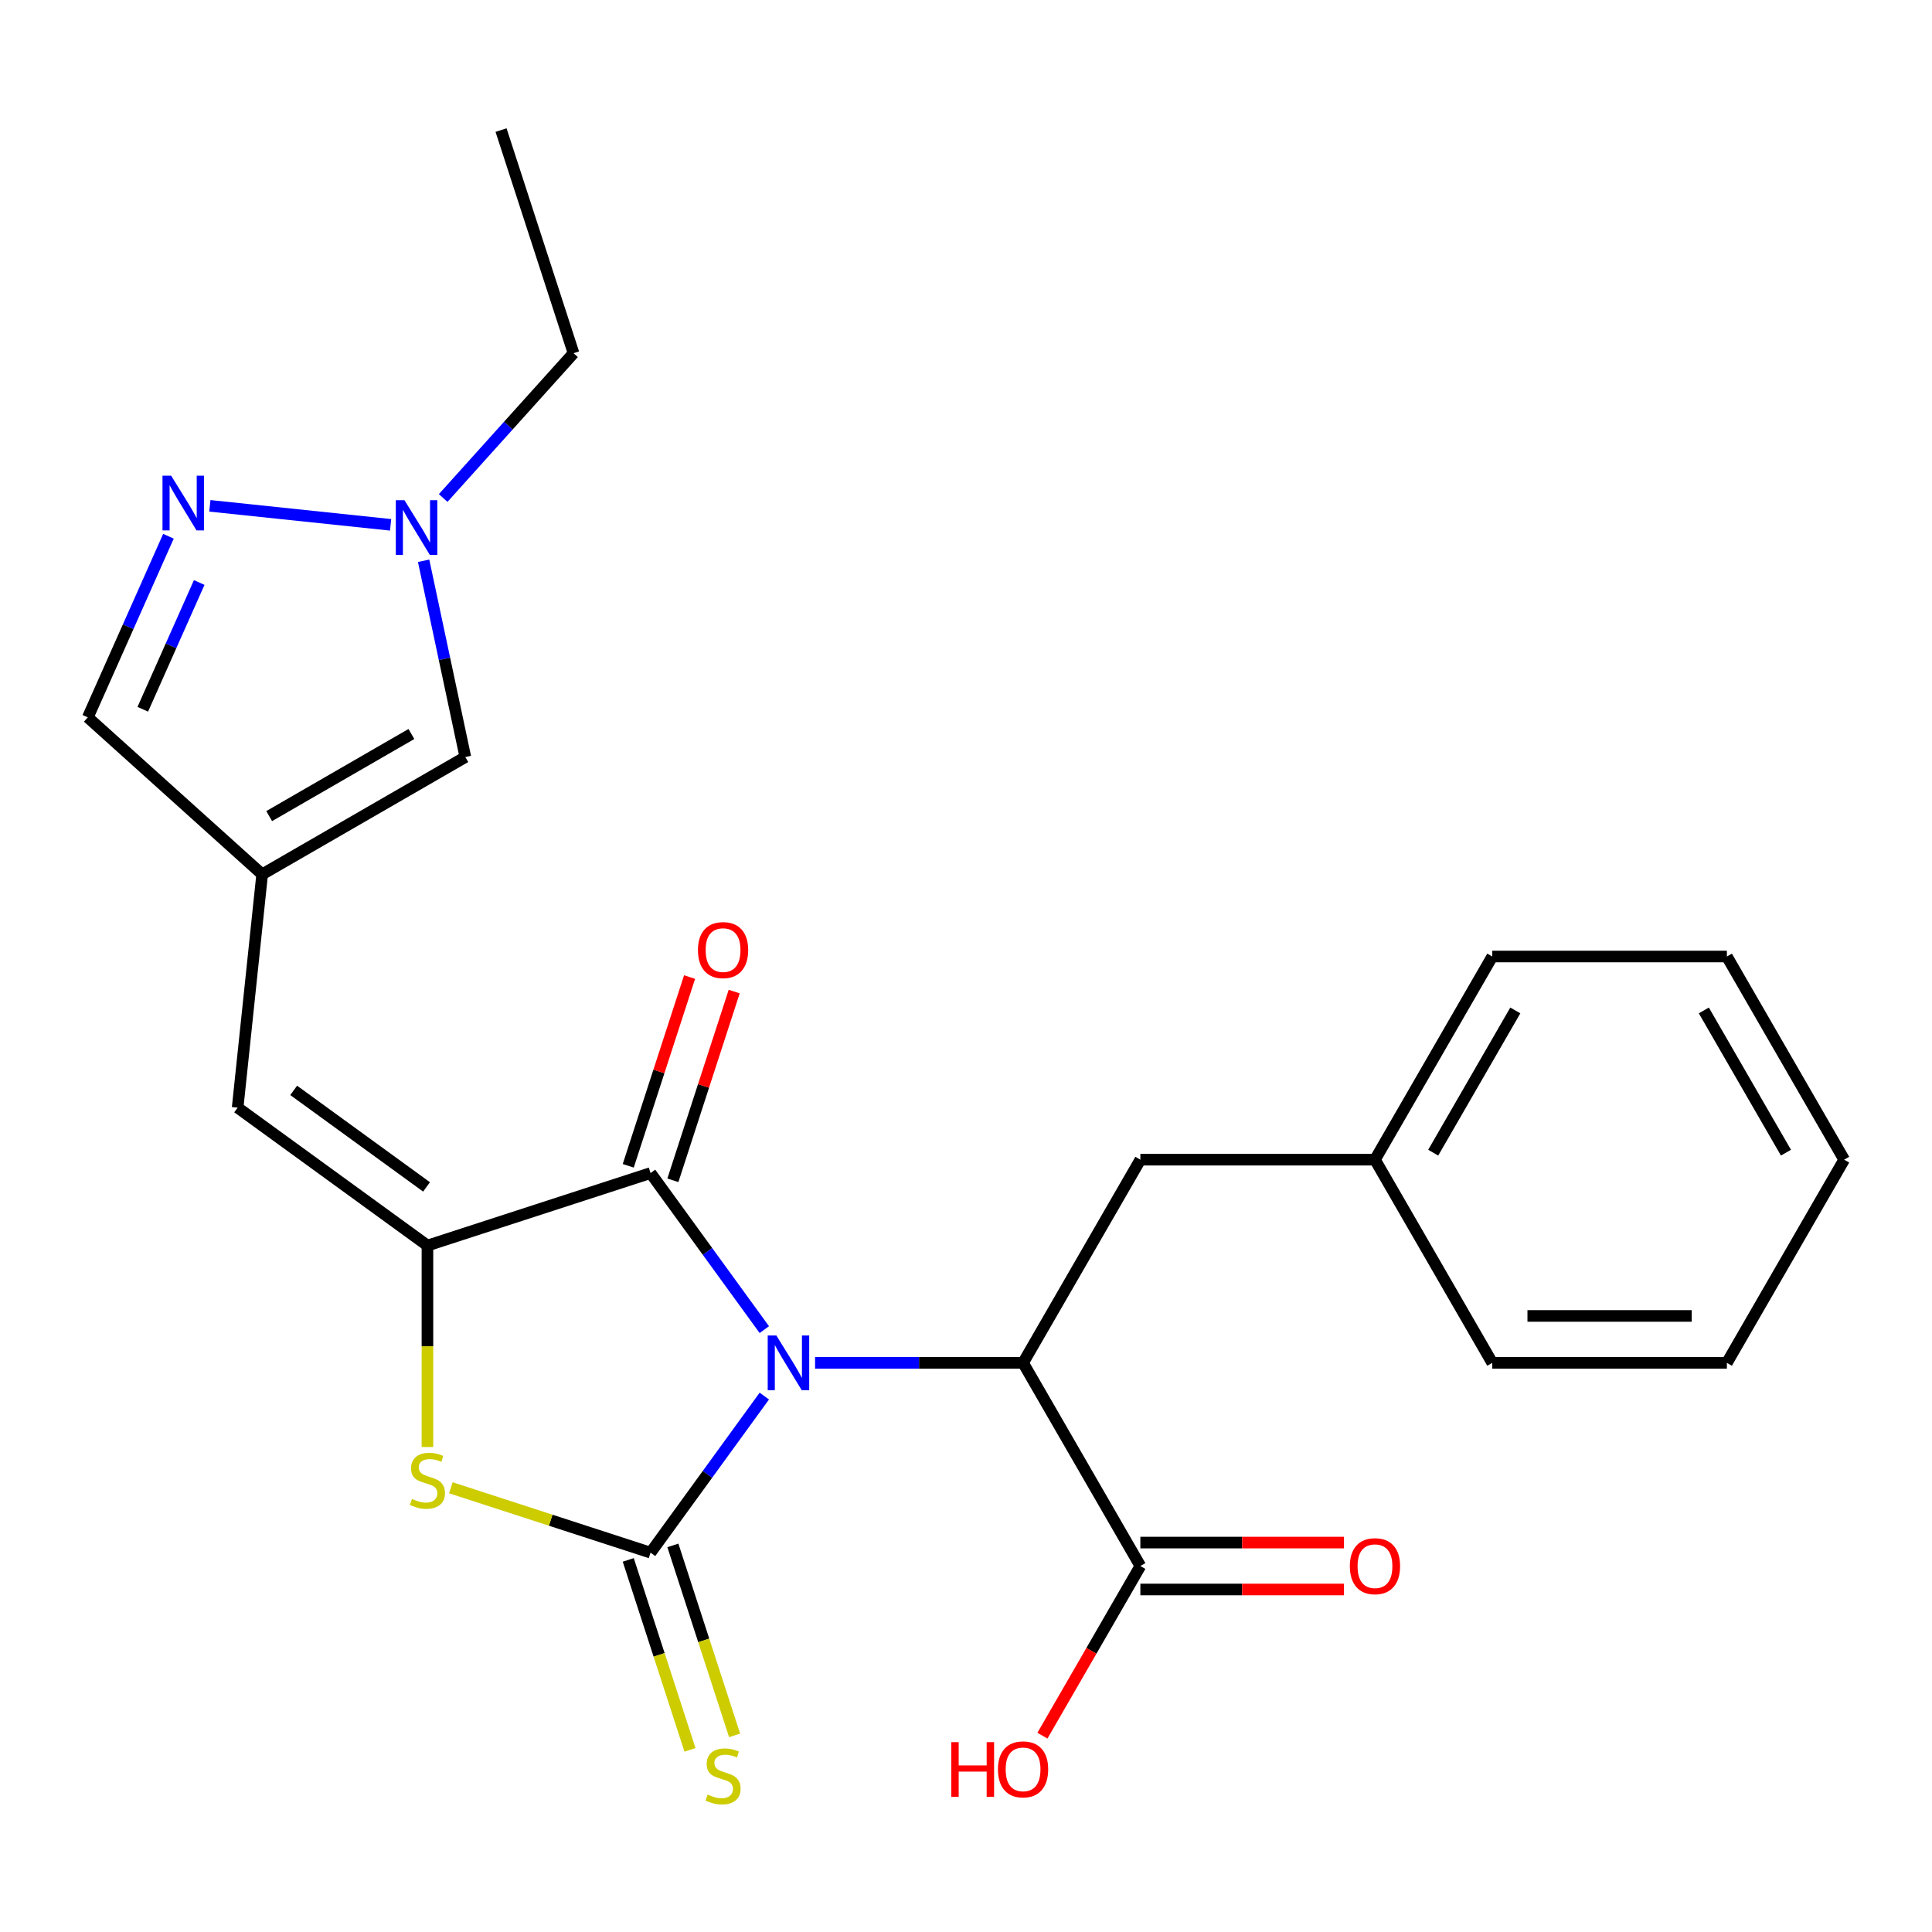 <?xml version='1.0' encoding='iso-8859-1'?>
<svg version='1.1' baseProfile='full'
              xmlns='http://www.w3.org/2000/svg'
                      xmlns:rdkit='http://www.rdkit.org/xml'
                      xmlns:xlink='http://www.w3.org/1999/xlink'
                  xml:space='preserve'
width='1000px' height='1000px' viewBox='0 0 1000 1000'>
<!-- END OF HEADER -->
<rect style='opacity:1.0;fill:#FFFFFF;stroke:none' width='1000' height='1000' x='0' y='0'> </rect>
<path class='bond-0' d='M 395.612,722.608 L 366.171,763.13' style='fill:none;fill-rule:evenodd;stroke:#0000FF;stroke-width:6px;stroke-linecap:butt;stroke-linejoin:miter;stroke-opacity:1' />
<path class='bond-0' d='M 366.171,763.13 L 336.73,803.652' style='fill:none;fill-rule:evenodd;stroke:#000000;stroke-width:6px;stroke-linecap:butt;stroke-linejoin:miter;stroke-opacity:1' />
<path class='bond-1' d='M 395.612,688.216 L 366.171,647.694' style='fill:none;fill-rule:evenodd;stroke:#0000FF;stroke-width:6px;stroke-linecap:butt;stroke-linejoin:miter;stroke-opacity:1' />
<path class='bond-1' d='M 366.171,647.694 L 336.73,607.172' style='fill:none;fill-rule:evenodd;stroke:#000000;stroke-width:6px;stroke-linecap:butt;stroke-linejoin:miter;stroke-opacity:1' />
<path class='bond-4' d='M 421.881,705.412 L 475.709,705.412' style='fill:none;fill-rule:evenodd;stroke:#0000FF;stroke-width:6px;stroke-linecap:butt;stroke-linejoin:miter;stroke-opacity:1' />
<path class='bond-4' d='M 475.709,705.412 L 529.537,705.412' style='fill:none;fill-rule:evenodd;stroke:#000000;stroke-width:6px;stroke-linecap:butt;stroke-linejoin:miter;stroke-opacity:1' />
<path class='bond-3' d='M 336.73,803.652 L 285.044,786.858' style='fill:none;fill-rule:evenodd;stroke:#000000;stroke-width:6px;stroke-linecap:butt;stroke-linejoin:miter;stroke-opacity:1' />
<path class='bond-3' d='M 285.044,786.858 L 233.358,770.064' style='fill:none;fill-rule:evenodd;stroke:#CCCC00;stroke-width:6px;stroke-linecap:butt;stroke-linejoin:miter;stroke-opacity:1' />
<path class='bond-11' d='M 325.181,807.404 L 341.156,856.57' style='fill:none;fill-rule:evenodd;stroke:#000000;stroke-width:6px;stroke-linecap:butt;stroke-linejoin:miter;stroke-opacity:1' />
<path class='bond-11' d='M 341.156,856.57 L 357.131,905.736' style='fill:none;fill-rule:evenodd;stroke:#CCCC00;stroke-width:6px;stroke-linecap:butt;stroke-linejoin:miter;stroke-opacity:1' />
<path class='bond-11' d='M 348.279,799.899 L 364.254,849.065' style='fill:none;fill-rule:evenodd;stroke:#000000;stroke-width:6px;stroke-linecap:butt;stroke-linejoin:miter;stroke-opacity:1' />
<path class='bond-11' d='M 364.254,849.065 L 380.229,898.231' style='fill:none;fill-rule:evenodd;stroke:#CCCC00;stroke-width:6px;stroke-linecap:butt;stroke-linejoin:miter;stroke-opacity:1' />
<path class='bond-2' d='M 336.73,607.172 L 221.242,644.696' style='fill:none;fill-rule:evenodd;stroke:#000000;stroke-width:6px;stroke-linecap:butt;stroke-linejoin:miter;stroke-opacity:1' />
<path class='bond-13' d='M 348.279,610.924 L 364.15,562.078' style='fill:none;fill-rule:evenodd;stroke:#000000;stroke-width:6px;stroke-linecap:butt;stroke-linejoin:miter;stroke-opacity:1' />
<path class='bond-13' d='M 364.15,562.078 L 380.021,513.232' style='fill:none;fill-rule:evenodd;stroke:#FF0000;stroke-width:6px;stroke-linecap:butt;stroke-linejoin:miter;stroke-opacity:1' />
<path class='bond-13' d='M 325.181,603.42 L 341.052,554.574' style='fill:none;fill-rule:evenodd;stroke:#000000;stroke-width:6px;stroke-linecap:butt;stroke-linejoin:miter;stroke-opacity:1' />
<path class='bond-13' d='M 341.052,554.574 L 356.923,505.728' style='fill:none;fill-rule:evenodd;stroke:#FF0000;stroke-width:6px;stroke-linecap:butt;stroke-linejoin:miter;stroke-opacity:1' />
<path class='bond-6' d='M 221.242,644.696 L 123.002,573.321' style='fill:none;fill-rule:evenodd;stroke:#000000;stroke-width:6px;stroke-linecap:butt;stroke-linejoin:miter;stroke-opacity:1' />
<path class='bond-6' d='M 220.781,614.342 L 152.013,564.379' style='fill:none;fill-rule:evenodd;stroke:#000000;stroke-width:6px;stroke-linecap:butt;stroke-linejoin:miter;stroke-opacity:1' />
<path class='bond-25' d='M 221.242,644.696 L 221.242,696.834' style='fill:none;fill-rule:evenodd;stroke:#000000;stroke-width:6px;stroke-linecap:butt;stroke-linejoin:miter;stroke-opacity:1' />
<path class='bond-25' d='M 221.242,696.834 L 221.242,748.972' style='fill:none;fill-rule:evenodd;stroke:#CCCC00;stroke-width:6px;stroke-linecap:butt;stroke-linejoin:miter;stroke-opacity:1' />
<path class='bond-9' d='M 529.537,705.412 L 590.252,810.574' style='fill:none;fill-rule:evenodd;stroke:#000000;stroke-width:6px;stroke-linecap:butt;stroke-linejoin:miter;stroke-opacity:1' />
<path class='bond-14' d='M 529.537,705.412 L 590.252,600.249' style='fill:none;fill-rule:evenodd;stroke:#000000;stroke-width:6px;stroke-linecap:butt;stroke-linejoin:miter;stroke-opacity:1' />
<path class='bond-5' d='M 135.695,452.555 L 123.002,573.321' style='fill:none;fill-rule:evenodd;stroke:#000000;stroke-width:6px;stroke-linecap:butt;stroke-linejoin:miter;stroke-opacity:1' />
<path class='bond-10' d='M 135.695,452.555 L 240.858,391.839' style='fill:none;fill-rule:evenodd;stroke:#000000;stroke-width:6px;stroke-linecap:butt;stroke-linejoin:miter;stroke-opacity:1' />
<path class='bond-10' d='M 139.327,422.415 L 212.94,379.914' style='fill:none;fill-rule:evenodd;stroke:#000000;stroke-width:6px;stroke-linecap:butt;stroke-linejoin:miter;stroke-opacity:1' />
<path class='bond-12' d='M 135.695,452.555 L 45.455,371.302' style='fill:none;fill-rule:evenodd;stroke:#000000;stroke-width:6px;stroke-linecap:butt;stroke-linejoin:miter;stroke-opacity:1' />
<path class='bond-7' d='M 87.189,277.565 L 66.322,324.433' style='fill:none;fill-rule:evenodd;stroke:#0000FF;stroke-width:6px;stroke-linecap:butt;stroke-linejoin:miter;stroke-opacity:1' />
<path class='bond-7' d='M 66.322,324.433 L 45.455,371.302' style='fill:none;fill-rule:evenodd;stroke:#000000;stroke-width:6px;stroke-linecap:butt;stroke-linejoin:miter;stroke-opacity:1' />
<path class='bond-7' d='M 103.115,301.503 L 88.508,334.311' style='fill:none;fill-rule:evenodd;stroke:#0000FF;stroke-width:6px;stroke-linecap:butt;stroke-linejoin:miter;stroke-opacity:1' />
<path class='bond-7' d='M 88.508,334.311 L 73.901,367.119' style='fill:none;fill-rule:evenodd;stroke:#000000;stroke-width:6px;stroke-linecap:butt;stroke-linejoin:miter;stroke-opacity:1' />
<path class='bond-27' d='M 108.621,261.817 L 202.181,271.65' style='fill:none;fill-rule:evenodd;stroke:#0000FF;stroke-width:6px;stroke-linecap:butt;stroke-linejoin:miter;stroke-opacity:1' />
<path class='bond-8' d='M 219.266,290.258 L 230.062,341.049' style='fill:none;fill-rule:evenodd;stroke:#0000FF;stroke-width:6px;stroke-linecap:butt;stroke-linejoin:miter;stroke-opacity:1' />
<path class='bond-8' d='M 230.062,341.049 L 240.858,391.839' style='fill:none;fill-rule:evenodd;stroke:#000000;stroke-width:6px;stroke-linecap:butt;stroke-linejoin:miter;stroke-opacity:1' />
<path class='bond-18' d='M 229.387,257.762 L 263.125,220.292' style='fill:none;fill-rule:evenodd;stroke:#0000FF;stroke-width:6px;stroke-linecap:butt;stroke-linejoin:miter;stroke-opacity:1' />
<path class='bond-18' d='M 263.125,220.292 L 296.864,182.821' style='fill:none;fill-rule:evenodd;stroke:#000000;stroke-width:6px;stroke-linecap:butt;stroke-linejoin:miter;stroke-opacity:1' />
<path class='bond-15' d='M 590.252,822.717 L 642.95,822.717' style='fill:none;fill-rule:evenodd;stroke:#000000;stroke-width:6px;stroke-linecap:butt;stroke-linejoin:miter;stroke-opacity:1' />
<path class='bond-15' d='M 642.95,822.717 L 695.647,822.717' style='fill:none;fill-rule:evenodd;stroke:#FF0000;stroke-width:6px;stroke-linecap:butt;stroke-linejoin:miter;stroke-opacity:1' />
<path class='bond-15' d='M 590.252,798.431 L 642.95,798.431' style='fill:none;fill-rule:evenodd;stroke:#000000;stroke-width:6px;stroke-linecap:butt;stroke-linejoin:miter;stroke-opacity:1' />
<path class='bond-15' d='M 642.95,798.431 L 695.647,798.431' style='fill:none;fill-rule:evenodd;stroke:#FF0000;stroke-width:6px;stroke-linecap:butt;stroke-linejoin:miter;stroke-opacity:1' />
<path class='bond-16' d='M 590.252,810.574 L 564.905,854.478' style='fill:none;fill-rule:evenodd;stroke:#000000;stroke-width:6px;stroke-linecap:butt;stroke-linejoin:miter;stroke-opacity:1' />
<path class='bond-16' d='M 564.905,854.478 L 539.557,898.381' style='fill:none;fill-rule:evenodd;stroke:#FF0000;stroke-width:6px;stroke-linecap:butt;stroke-linejoin:miter;stroke-opacity:1' />
<path class='bond-17' d='M 590.252,600.249 L 711.683,600.249' style='fill:none;fill-rule:evenodd;stroke:#000000;stroke-width:6px;stroke-linecap:butt;stroke-linejoin:miter;stroke-opacity:1' />
<path class='bond-19' d='M 711.683,600.249 L 772.399,495.087' style='fill:none;fill-rule:evenodd;stroke:#000000;stroke-width:6px;stroke-linecap:butt;stroke-linejoin:miter;stroke-opacity:1' />
<path class='bond-19' d='M 741.823,596.618 L 784.324,523.005' style='fill:none;fill-rule:evenodd;stroke:#000000;stroke-width:6px;stroke-linecap:butt;stroke-linejoin:miter;stroke-opacity:1' />
<path class='bond-20' d='M 711.683,600.249 L 772.399,705.412' style='fill:none;fill-rule:evenodd;stroke:#000000;stroke-width:6px;stroke-linecap:butt;stroke-linejoin:miter;stroke-opacity:1' />
<path class='bond-21' d='M 296.864,182.821 L 259.34,67.333' style='fill:none;fill-rule:evenodd;stroke:#000000;stroke-width:6px;stroke-linecap:butt;stroke-linejoin:miter;stroke-opacity:1' />
<path class='bond-22' d='M 772.399,495.087 L 893.83,495.087' style='fill:none;fill-rule:evenodd;stroke:#000000;stroke-width:6px;stroke-linecap:butt;stroke-linejoin:miter;stroke-opacity:1' />
<path class='bond-23' d='M 772.399,705.412 L 893.83,705.412' style='fill:none;fill-rule:evenodd;stroke:#000000;stroke-width:6px;stroke-linecap:butt;stroke-linejoin:miter;stroke-opacity:1' />
<path class='bond-23' d='M 790.613,681.126 L 875.615,681.126' style='fill:none;fill-rule:evenodd;stroke:#000000;stroke-width:6px;stroke-linecap:butt;stroke-linejoin:miter;stroke-opacity:1' />
<path class='bond-26' d='M 893.83,495.087 L 954.545,600.249' style='fill:none;fill-rule:evenodd;stroke:#000000;stroke-width:6px;stroke-linecap:butt;stroke-linejoin:miter;stroke-opacity:1' />
<path class='bond-26' d='M 881.905,523.005 L 924.406,596.618' style='fill:none;fill-rule:evenodd;stroke:#000000;stroke-width:6px;stroke-linecap:butt;stroke-linejoin:miter;stroke-opacity:1' />
<path class='bond-24' d='M 893.83,705.412 L 954.545,600.249' style='fill:none;fill-rule:evenodd;stroke:#000000;stroke-width:6px;stroke-linecap:butt;stroke-linejoin:miter;stroke-opacity:1' />
<path  class='atom-0' d='M 401.846 691.252
L 411.126 706.252
Q 412.046 707.732, 413.526 710.412
Q 415.006 713.092, 415.086 713.252
L 415.086 691.252
L 418.846 691.252
L 418.846 719.572
L 414.966 719.572
L 405.006 703.172
Q 403.846 701.252, 402.606 699.052
Q 401.406 696.852, 401.046 696.172
L 401.046 719.572
L 397.366 719.572
L 397.366 691.252
L 401.846 691.252
' fill='#0000FF'/>
<path  class='atom-4' d='M 213.242 775.847
Q 213.562 775.967, 214.882 776.527
Q 216.202 777.087, 217.642 777.447
Q 219.122 777.767, 220.562 777.767
Q 223.242 777.767, 224.802 776.487
Q 226.362 775.167, 226.362 772.887
Q 226.362 771.327, 225.562 770.367
Q 224.802 769.407, 223.602 768.887
Q 222.402 768.367, 220.402 767.767
Q 217.882 767.007, 216.362 766.287
Q 214.882 765.567, 213.802 764.047
Q 212.762 762.527, 212.762 759.967
Q 212.762 756.407, 215.162 754.207
Q 217.602 752.007, 222.402 752.007
Q 225.682 752.007, 229.402 753.567
L 228.482 756.647
Q 225.082 755.247, 222.522 755.247
Q 219.762 755.247, 218.242 756.407
Q 216.722 757.527, 216.762 759.487
Q 216.762 761.007, 217.522 761.927
Q 218.322 762.847, 219.442 763.367
Q 220.602 763.887, 222.522 764.487
Q 225.082 765.287, 226.602 766.087
Q 228.122 766.887, 229.202 768.527
Q 230.322 770.127, 230.322 772.887
Q 230.322 776.807, 227.682 778.927
Q 225.082 781.007, 220.722 781.007
Q 218.202 781.007, 216.282 780.447
Q 214.402 779.927, 212.162 779.007
L 213.242 775.847
' fill='#CCCC00'/>
<path  class='atom-8' d='M 88.585 246.209
L 97.865 261.209
Q 98.785 262.689, 100.265 265.369
Q 101.745 268.049, 101.825 268.209
L 101.825 246.209
L 105.585 246.209
L 105.585 274.529
L 101.705 274.529
L 91.745 258.129
Q 90.585 256.209, 89.345 254.009
Q 88.145 251.809, 87.785 251.129
L 87.785 274.529
L 84.105 274.529
L 84.105 246.209
L 88.585 246.209
' fill='#0000FF'/>
<path  class='atom-9' d='M 209.351 258.902
L 218.631 273.902
Q 219.551 275.382, 221.031 278.062
Q 222.511 280.742, 222.591 280.902
L 222.591 258.902
L 226.351 258.902
L 226.351 287.222
L 222.471 287.222
L 212.511 270.822
Q 211.351 268.902, 210.111 266.702
Q 208.911 264.502, 208.551 263.822
L 208.551 287.222
L 204.871 287.222
L 204.871 258.902
L 209.351 258.902
' fill='#0000FF'/>
<path  class='atom-12' d='M 366.254 928.86
Q 366.574 928.98, 367.894 929.54
Q 369.214 930.1, 370.654 930.46
Q 372.134 930.78, 373.574 930.78
Q 376.254 930.78, 377.814 929.5
Q 379.374 928.18, 379.374 925.9
Q 379.374 924.34, 378.574 923.38
Q 377.814 922.42, 376.614 921.9
Q 375.414 921.38, 373.414 920.78
Q 370.894 920.02, 369.374 919.3
Q 367.894 918.58, 366.814 917.06
Q 365.774 915.54, 365.774 912.98
Q 365.774 909.42, 368.174 907.22
Q 370.614 905.02, 375.414 905.02
Q 378.694 905.02, 382.414 906.58
L 381.494 909.66
Q 378.094 908.26, 375.534 908.26
Q 372.774 908.26, 371.254 909.42
Q 369.734 910.54, 369.774 912.5
Q 369.774 914.02, 370.534 914.94
Q 371.334 915.86, 372.454 916.38
Q 373.614 916.9, 375.534 917.5
Q 378.094 918.3, 379.614 919.1
Q 381.134 919.9, 382.214 921.54
Q 383.334 923.14, 383.334 925.9
Q 383.334 929.82, 380.694 931.94
Q 378.094 934.02, 373.734 934.02
Q 371.214 934.02, 369.294 933.46
Q 367.414 932.94, 365.174 932.02
L 366.254 928.86
' fill='#CCCC00'/>
<path  class='atom-14' d='M 361.254 491.764
Q 361.254 484.964, 364.614 481.164
Q 367.974 477.364, 374.254 477.364
Q 380.534 477.364, 383.894 481.164
Q 387.254 484.964, 387.254 491.764
Q 387.254 498.644, 383.854 502.564
Q 380.454 506.444, 374.254 506.444
Q 368.014 506.444, 364.614 502.564
Q 361.254 498.684, 361.254 491.764
M 374.254 503.244
Q 378.574 503.244, 380.894 500.364
Q 383.254 497.444, 383.254 491.764
Q 383.254 486.204, 380.894 483.404
Q 378.574 480.564, 374.254 480.564
Q 369.934 480.564, 367.574 483.364
Q 365.254 486.164, 365.254 491.764
Q 365.254 497.484, 367.574 500.364
Q 369.934 503.244, 374.254 503.244
' fill='#FF0000'/>
<path  class='atom-16' d='M 698.683 810.654
Q 698.683 803.854, 702.043 800.054
Q 705.403 796.254, 711.683 796.254
Q 717.963 796.254, 721.323 800.054
Q 724.683 803.854, 724.683 810.654
Q 724.683 817.534, 721.283 821.454
Q 717.883 825.334, 711.683 825.334
Q 705.443 825.334, 702.043 821.454
Q 698.683 817.574, 698.683 810.654
M 711.683 822.134
Q 716.003 822.134, 718.323 819.254
Q 720.683 816.334, 720.683 810.654
Q 720.683 805.094, 718.323 802.294
Q 716.003 799.454, 711.683 799.454
Q 707.363 799.454, 705.003 802.254
Q 702.683 805.054, 702.683 810.654
Q 702.683 816.374, 705.003 819.254
Q 707.363 822.134, 711.683 822.134
' fill='#FF0000'/>
<path  class='atom-17' d='M 492.377 901.737
L 496.217 901.737
L 496.217 913.777
L 510.697 913.777
L 510.697 901.737
L 514.537 901.737
L 514.537 930.057
L 510.697 930.057
L 510.697 916.977
L 496.217 916.977
L 496.217 930.057
L 492.377 930.057
L 492.377 901.737
' fill='#FF0000'/>
<path  class='atom-17' d='M 516.537 915.817
Q 516.537 909.017, 519.897 905.217
Q 523.257 901.417, 529.537 901.417
Q 535.817 901.417, 539.177 905.217
Q 542.537 909.017, 542.537 915.817
Q 542.537 922.697, 539.137 926.617
Q 535.737 930.497, 529.537 930.497
Q 523.297 930.497, 519.897 926.617
Q 516.537 922.737, 516.537 915.817
M 529.537 927.297
Q 533.857 927.297, 536.177 924.417
Q 538.537 921.497, 538.537 915.817
Q 538.537 910.257, 536.177 907.457
Q 533.857 904.617, 529.537 904.617
Q 525.217 904.617, 522.857 907.417
Q 520.537 910.217, 520.537 915.817
Q 520.537 921.537, 522.857 924.417
Q 525.217 927.297, 529.537 927.297
' fill='#FF0000'/>
</svg>
